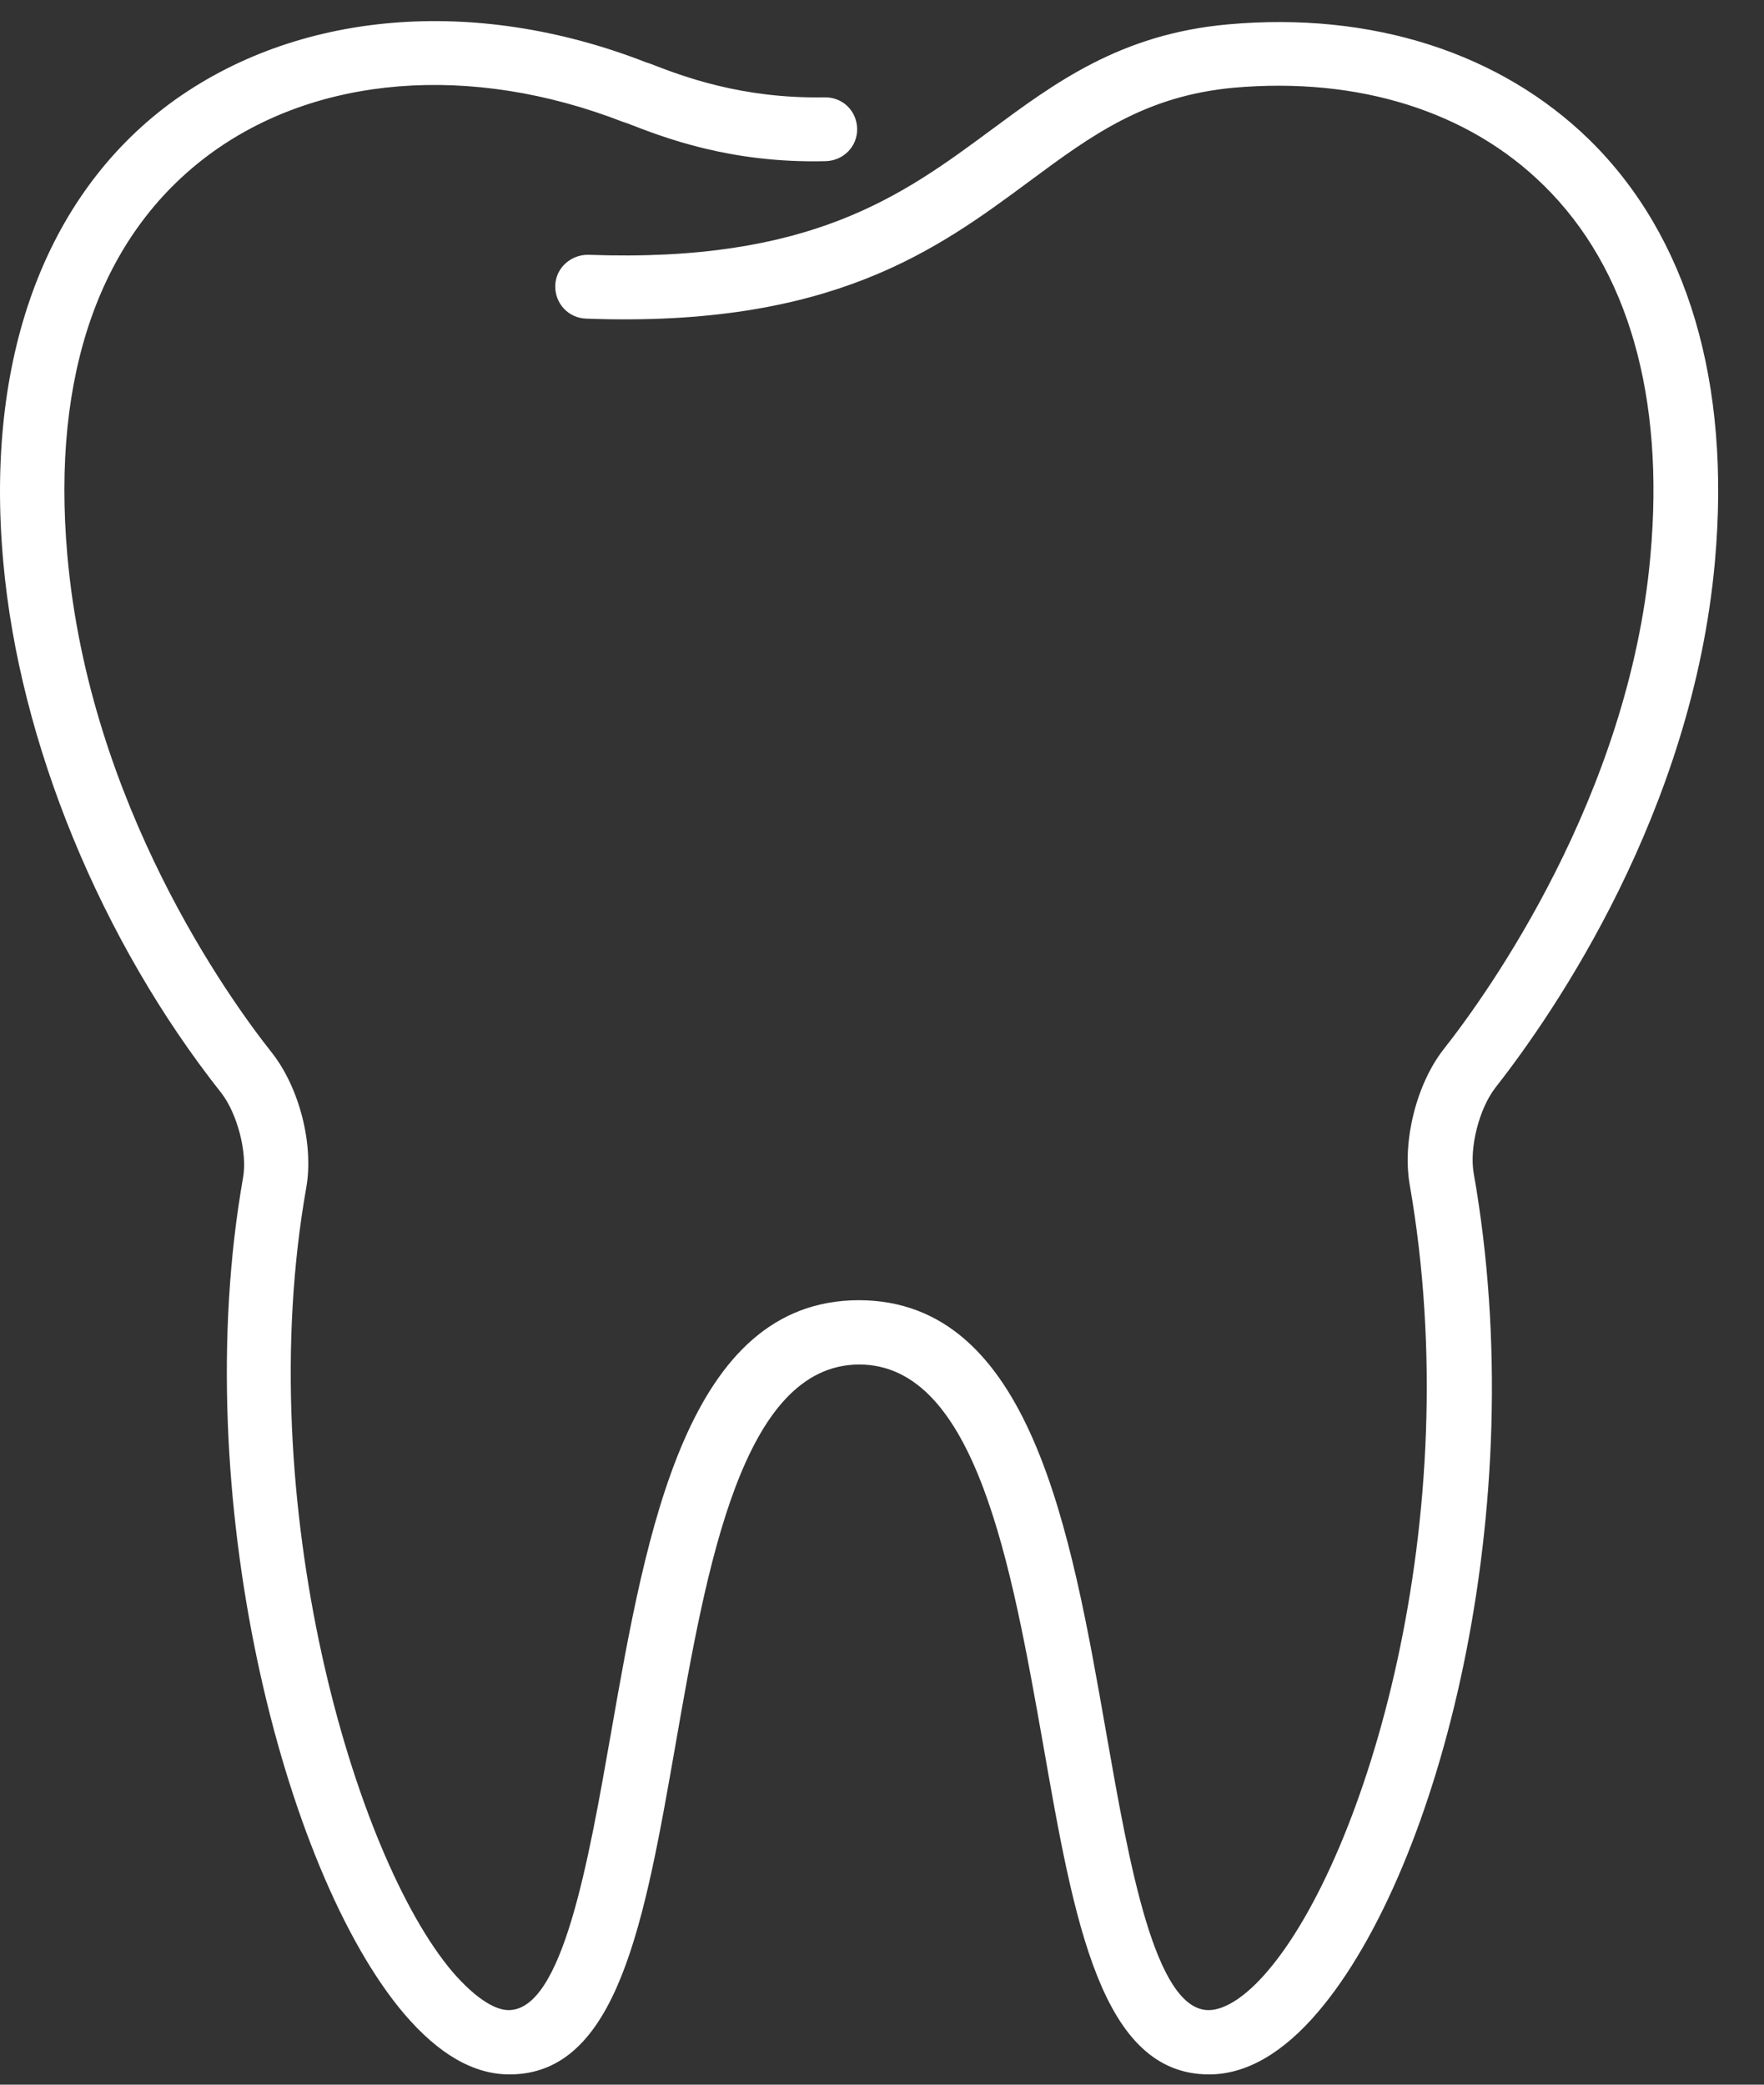 <svg width="22" height="26" viewBox="0 0 22 26" fill="none" xmlns="http://www.w3.org/2000/svg">
<rect x="0" y="0" width="22" height="26" fill="#333333" stroke="none"/>
<path d="M2.759 13.63C2.959 13.887 3.086 14.372 3.032 14.684C2.336 18.623 3.534 23.346 5.042 25.118C5.472 25.621 5.907 25.872 6.355 25.872C7.706 25.872 8.039 23.962 8.426 21.753C8.813 19.539 9.255 17.024 10.714 17.018C12.174 17.018 12.615 19.533 13.009 21.753C13.396 23.962 13.729 25.872 15.079 25.872C15.54 25.872 16 25.609 16.442 25.088C17.949 23.316 19.118 18.814 18.379 14.63C18.325 14.312 18.446 13.828 18.651 13.564C19.384 12.63 21.109 10.122 21.388 7.003C21.588 4.77 21.049 2.95 19.826 1.747C18.712 0.657 17.108 0.143 15.316 0.304C13.972 0.424 13.154 1.035 12.361 1.621C11.259 2.435 10.121 3.279 7.342 3.178C7.124 3.172 6.931 3.339 6.925 3.561C6.918 3.782 7.088 3.968 7.312 3.974C10.375 4.088 11.689 3.112 12.845 2.256C13.614 1.687 14.28 1.196 15.388 1.094C16.944 0.957 18.319 1.388 19.257 2.316C20.304 3.345 20.764 4.944 20.583 6.937C20.316 9.93 18.549 12.397 18.01 13.079C17.665 13.516 17.489 14.229 17.58 14.767C18.312 18.952 17.029 23.148 15.818 24.573C15.546 24.896 15.279 25.07 15.073 25.07C14.401 25.07 14.081 23.232 13.796 21.61C13.354 19.084 12.852 16.216 10.708 16.216C8.571 16.222 8.063 19.084 7.621 21.61C7.336 23.232 7.015 25.07 6.343 25.07C6.156 25.07 5.907 24.896 5.647 24.597C4.418 23.154 3.129 18.73 3.819 14.815C3.916 14.277 3.734 13.564 3.389 13.127C2.862 12.463 1.113 10.038 0.84 6.925C0.64 4.668 1.252 2.938 2.602 1.933C3.94 0.939 5.871 0.783 7.766 1.519L7.821 1.537C8.269 1.711 9.104 2.04 10.297 2.01C10.521 2.004 10.696 1.825 10.69 1.603C10.684 1.382 10.509 1.208 10.278 1.214C9.249 1.232 8.511 0.951 8.111 0.795L8.057 0.777C5.907 -0.061 3.686 0.137 2.118 1.292C0.556 2.453 -0.189 4.483 0.041 7.009C0.241 9.26 1.258 11.732 2.759 13.63Z" fill="white"/>
</svg>
